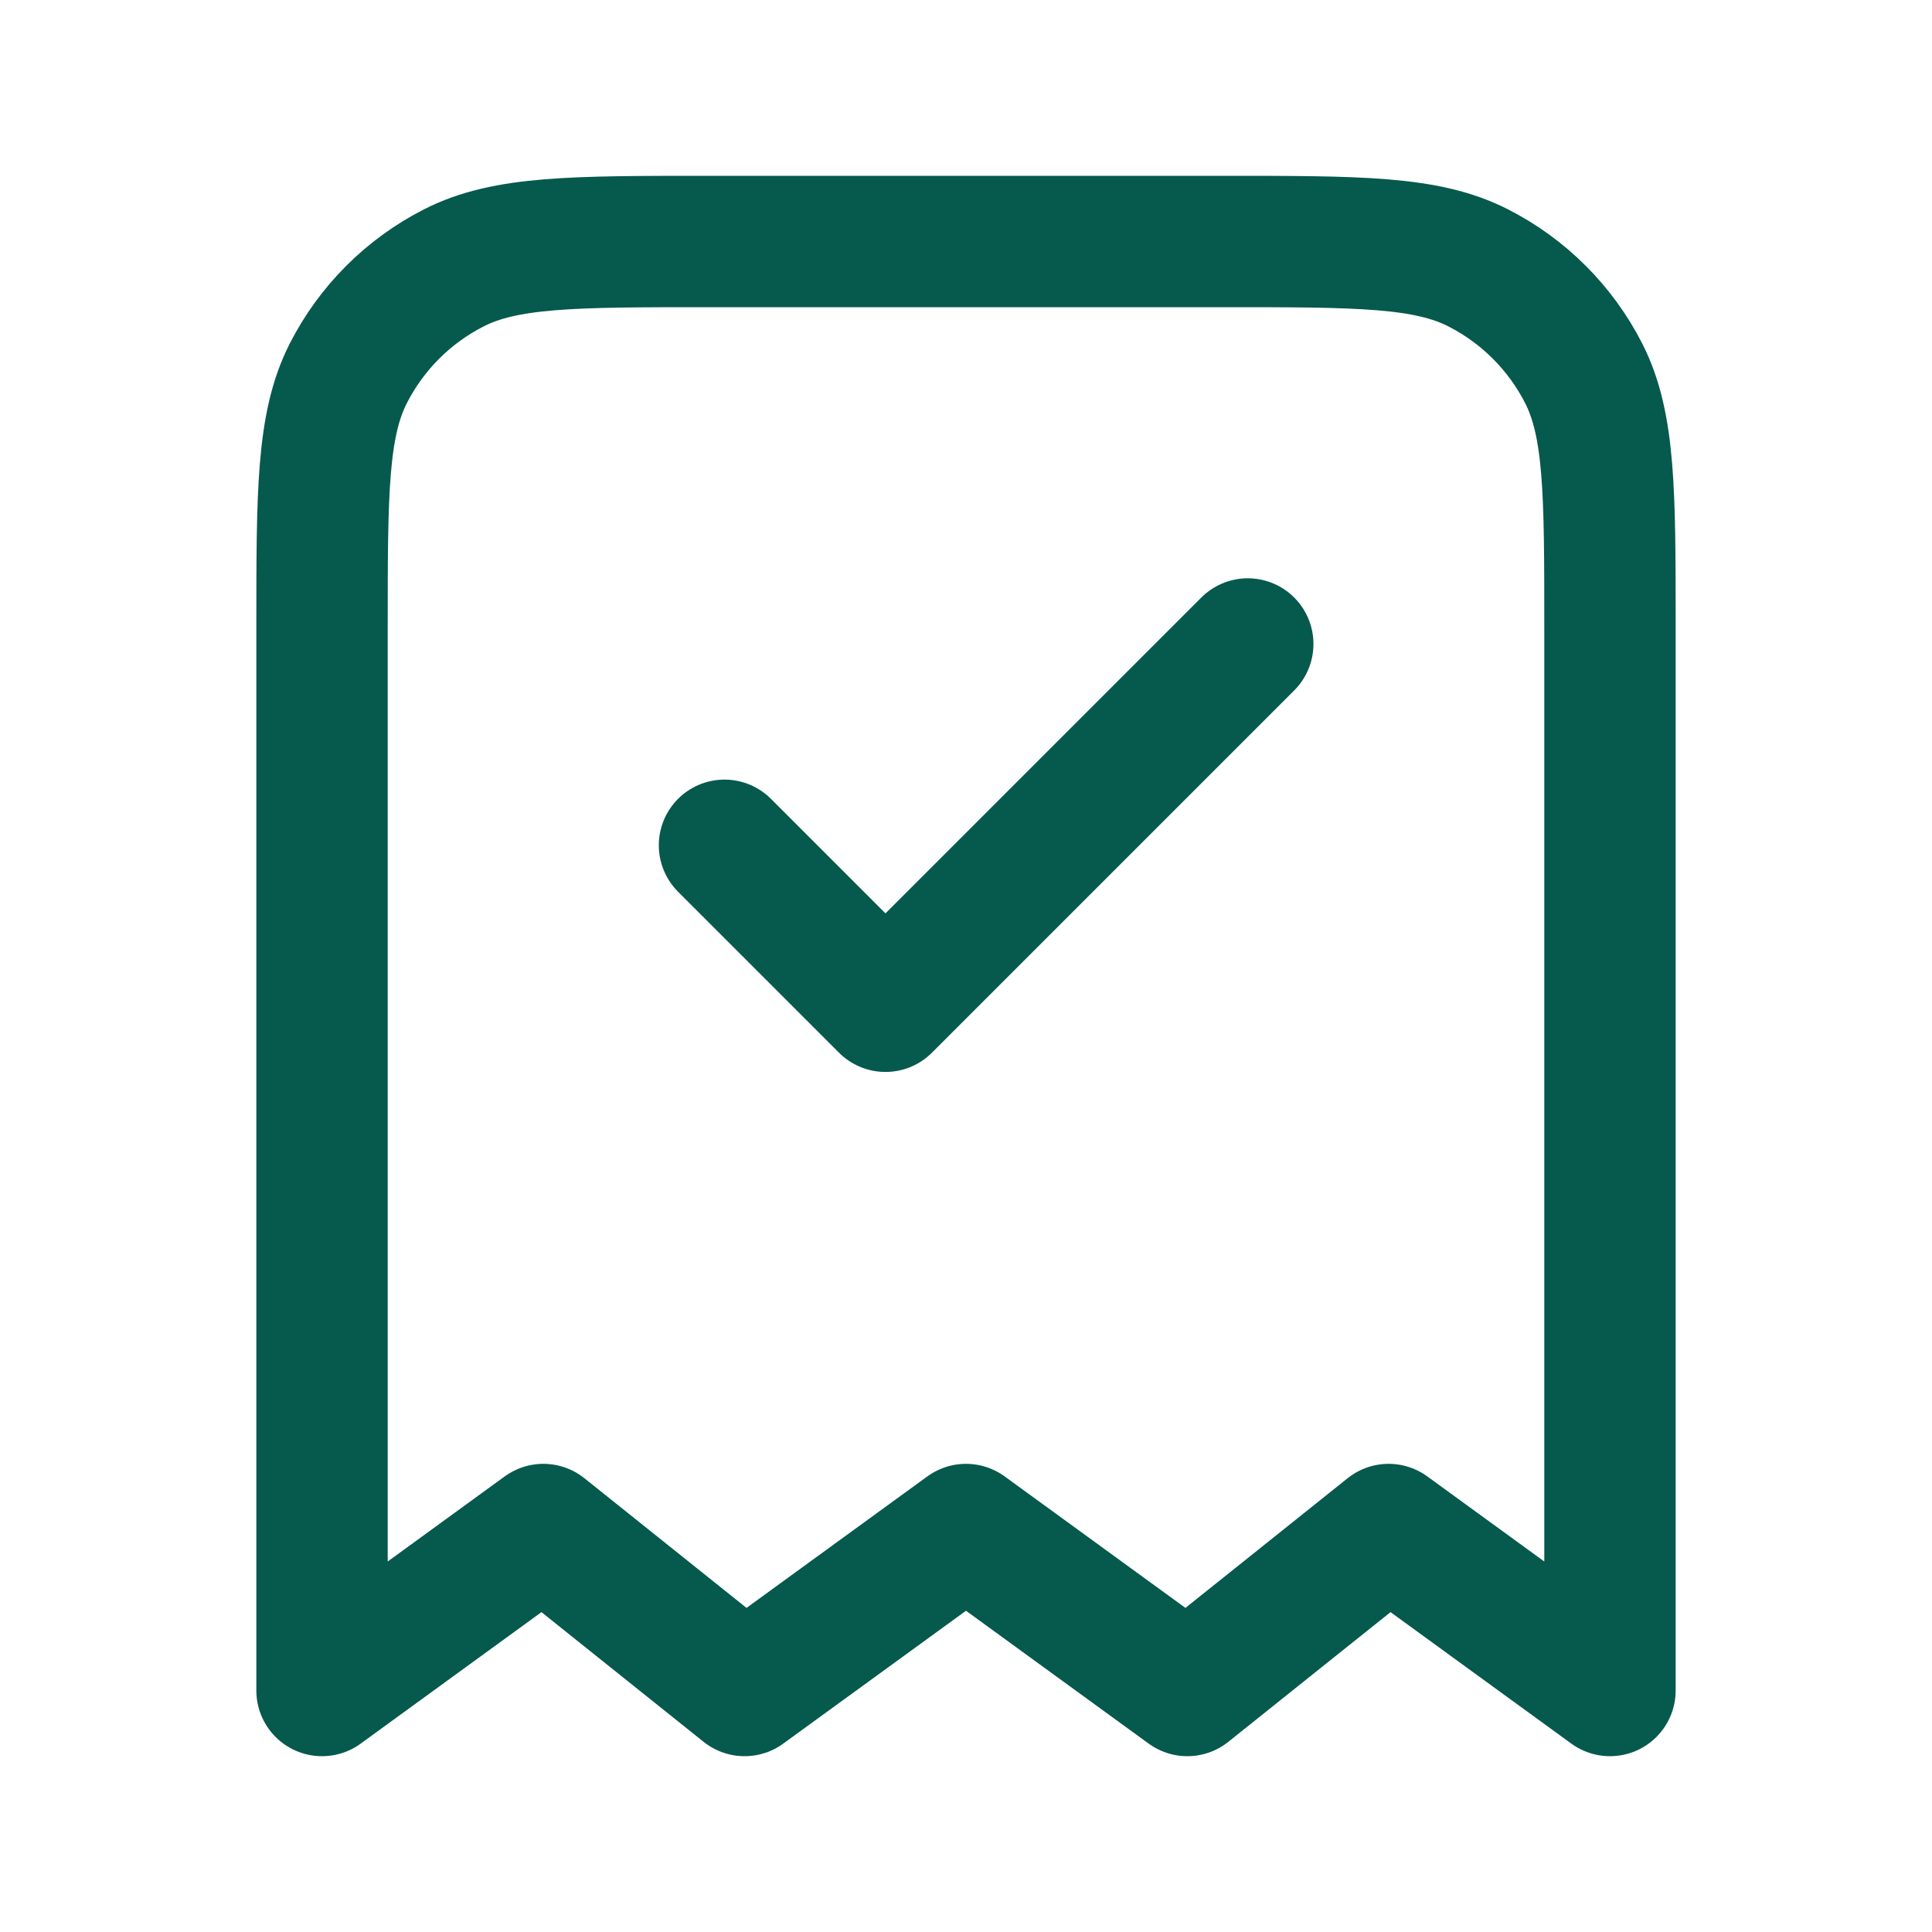 <svg width="25" height="25" viewBox="0 0 25 25" fill="none" xmlns="http://www.w3.org/2000/svg">
<path d="M9.375 10.938L11.458 13.021L16.146 8.333M20.833 21.875V8.125C20.833 6.375 20.833 5.5 20.493 4.831C20.193 4.243 19.715 3.765 19.127 3.466C18.459 3.125 17.584 3.125 15.833 3.125H9.167C7.416 3.125 6.541 3.125 5.873 3.466C5.285 3.765 4.807 4.243 4.507 4.831C4.167 5.5 4.167 6.375 4.167 8.125V21.875L7.031 19.792L9.635 21.875L12.5 19.792L15.364 21.875L17.969 19.792L20.833 21.875Z" stroke="#06594D" stroke-width="1.7" stroke-linecap="round" stroke-linejoin="round"/>
</svg>
